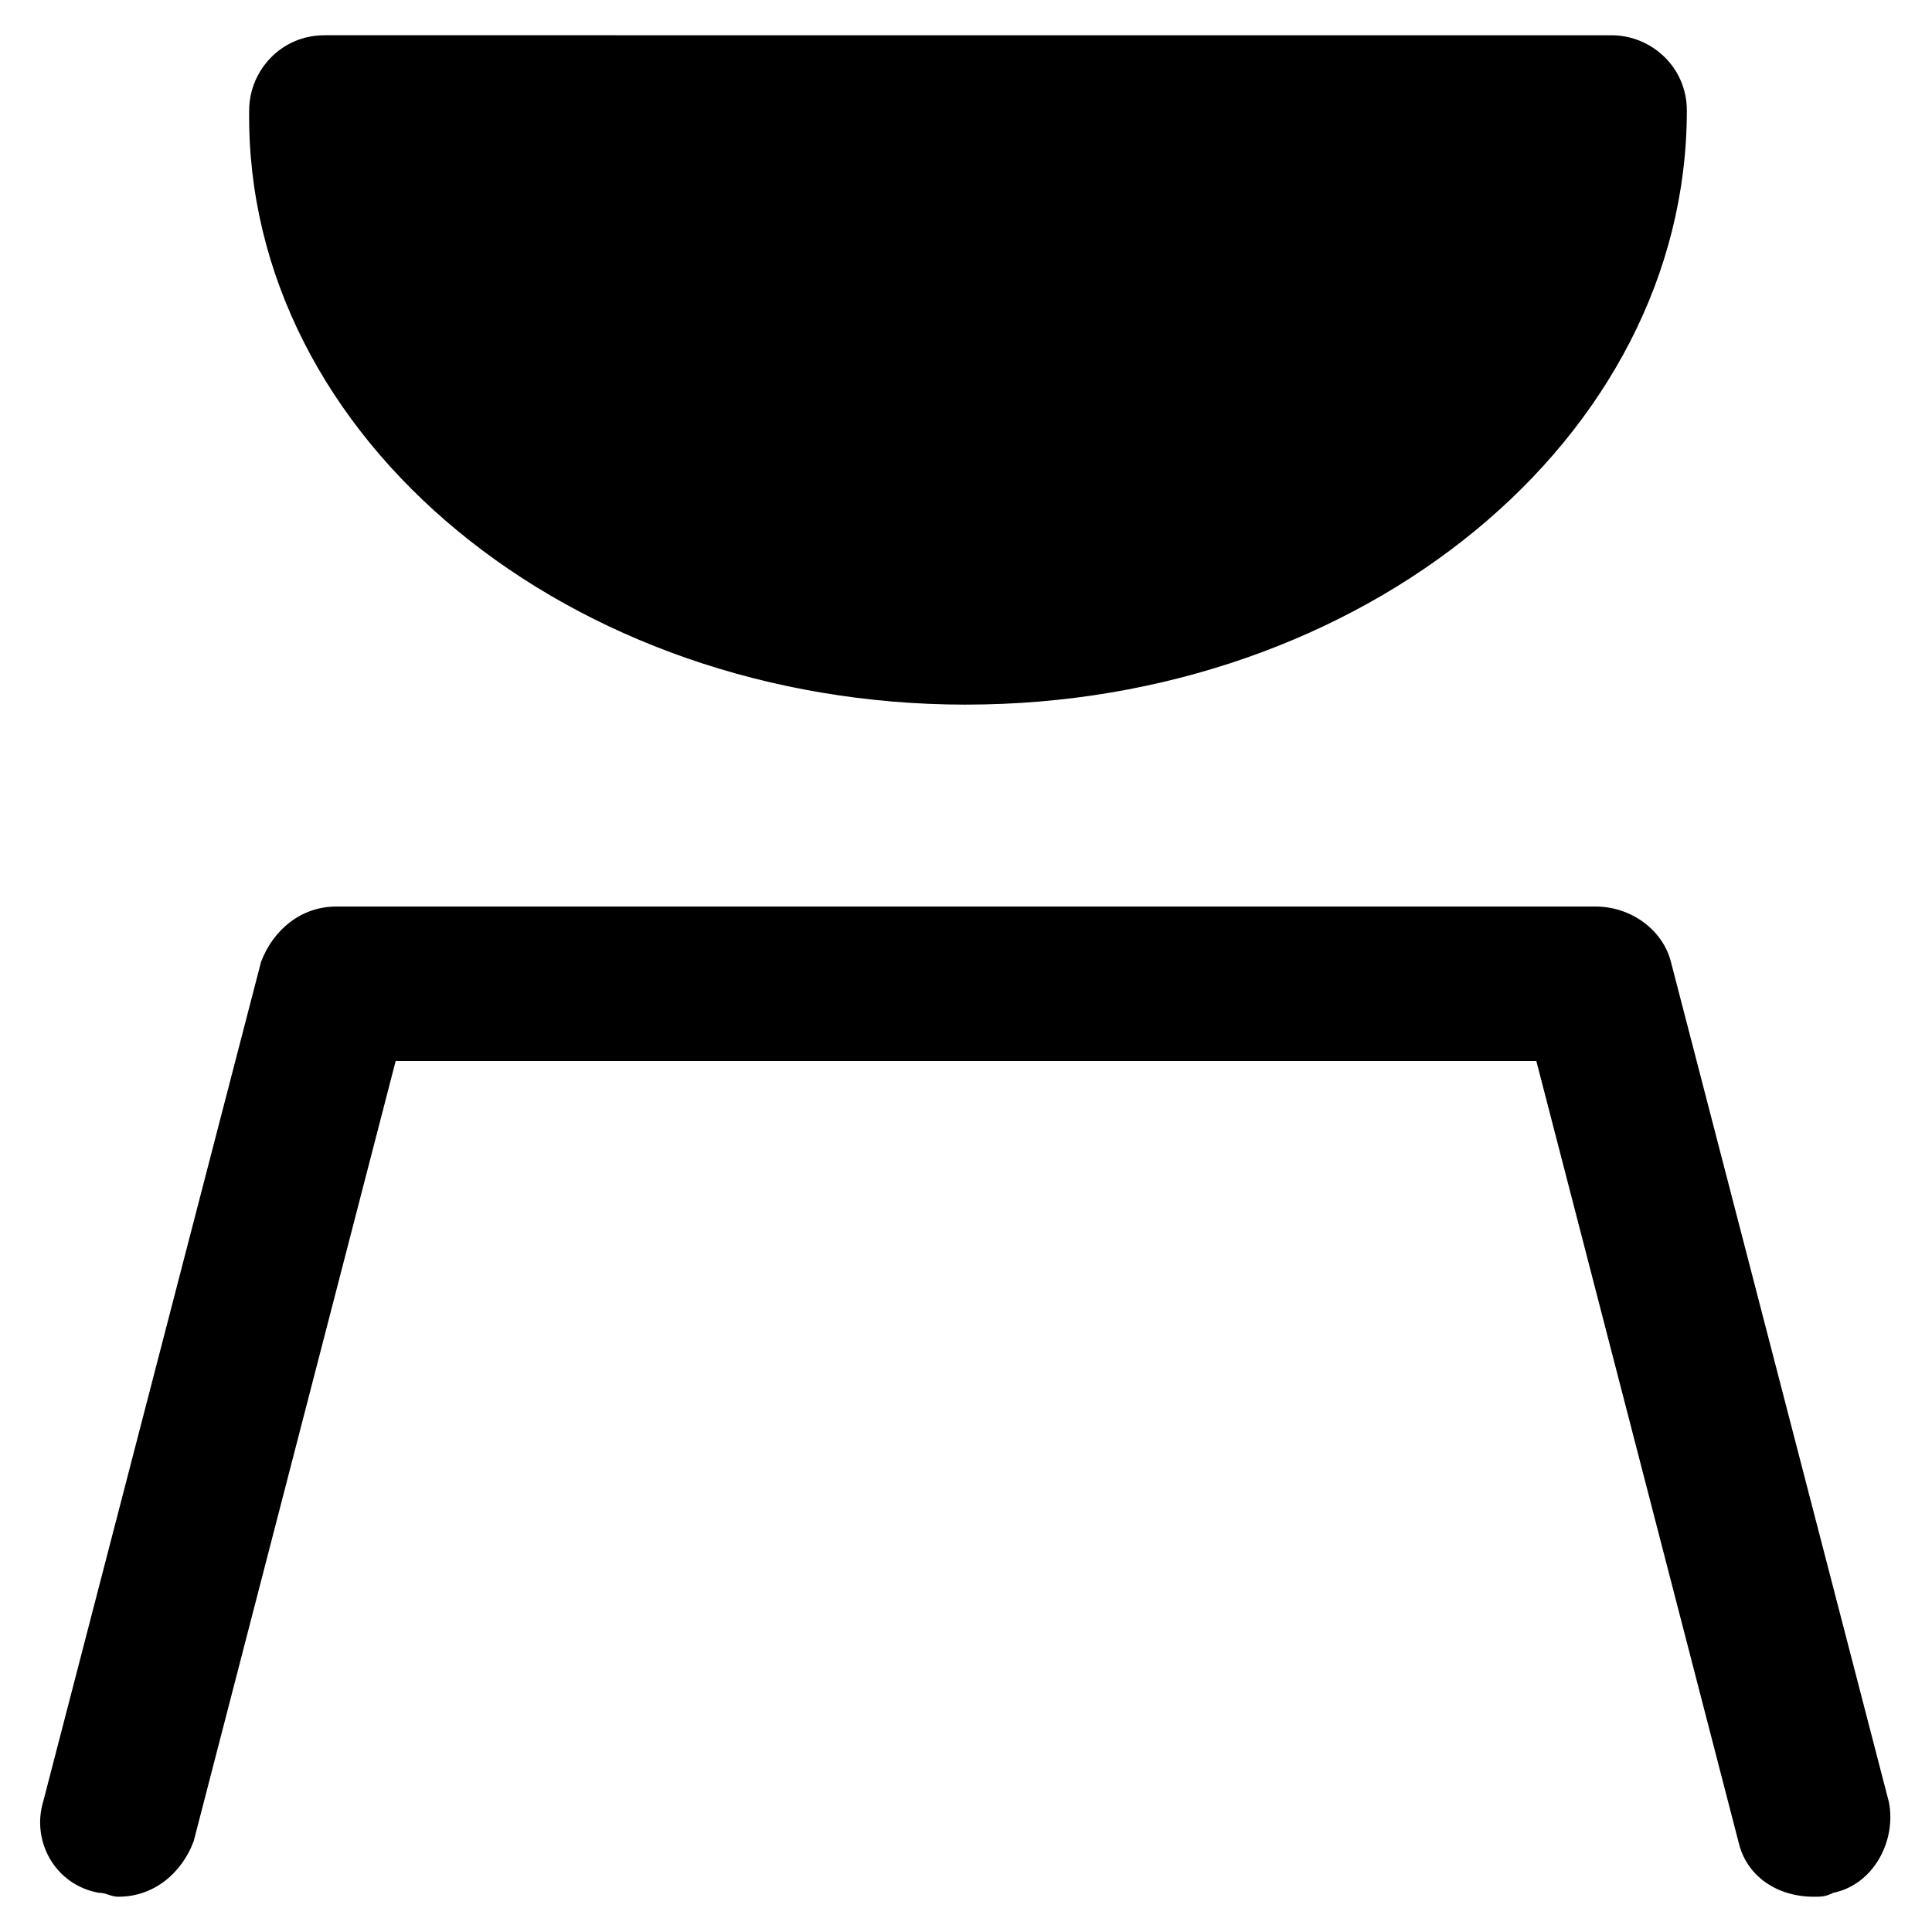 <?xml version="1.0" encoding="UTF-8"?>
<!-- Uploaded to: SVG Repo, www.svgrepo.com, Generator: SVG Repo Mixer Tools -->
<svg fill="#000000" width="800px" height="800px" version="1.1" viewBox="144 144 512 512" xmlns="http://www.w3.org/2000/svg">
 <g>
  <path d="m400 330.73c104.96 0 191.03-70.324 191.03-157.44 0-11.547-9.445-19.941-19.941-19.941l-341.12-0.004c-11.547 0-19.941 9.445-19.941 19.941-1.047 87.121 85.02 157.45 189.98 157.45z"/>
  <path d="m644.55 621.46-57.727-222.52c-2.098-8.398-10.496-14.695-19.941-14.695h-333.77c-9.445 0-16.793 6.297-19.941 14.695l-57.73 222.52c-3.148 10.496 3.148 22.043 14.695 24.141 2.098 0 3.148 1.051 5.246 1.051 9.445 0 16.793-6.297 19.941-14.695l53.531-206.77h302.29l53.531 206.77c2.098 9.445 10.496 14.695 19.941 14.695 2.098 0 3.148 0 5.246-1.051 10.5-2.098 16.797-13.645 14.695-24.141z"/>
 </g>
</svg>